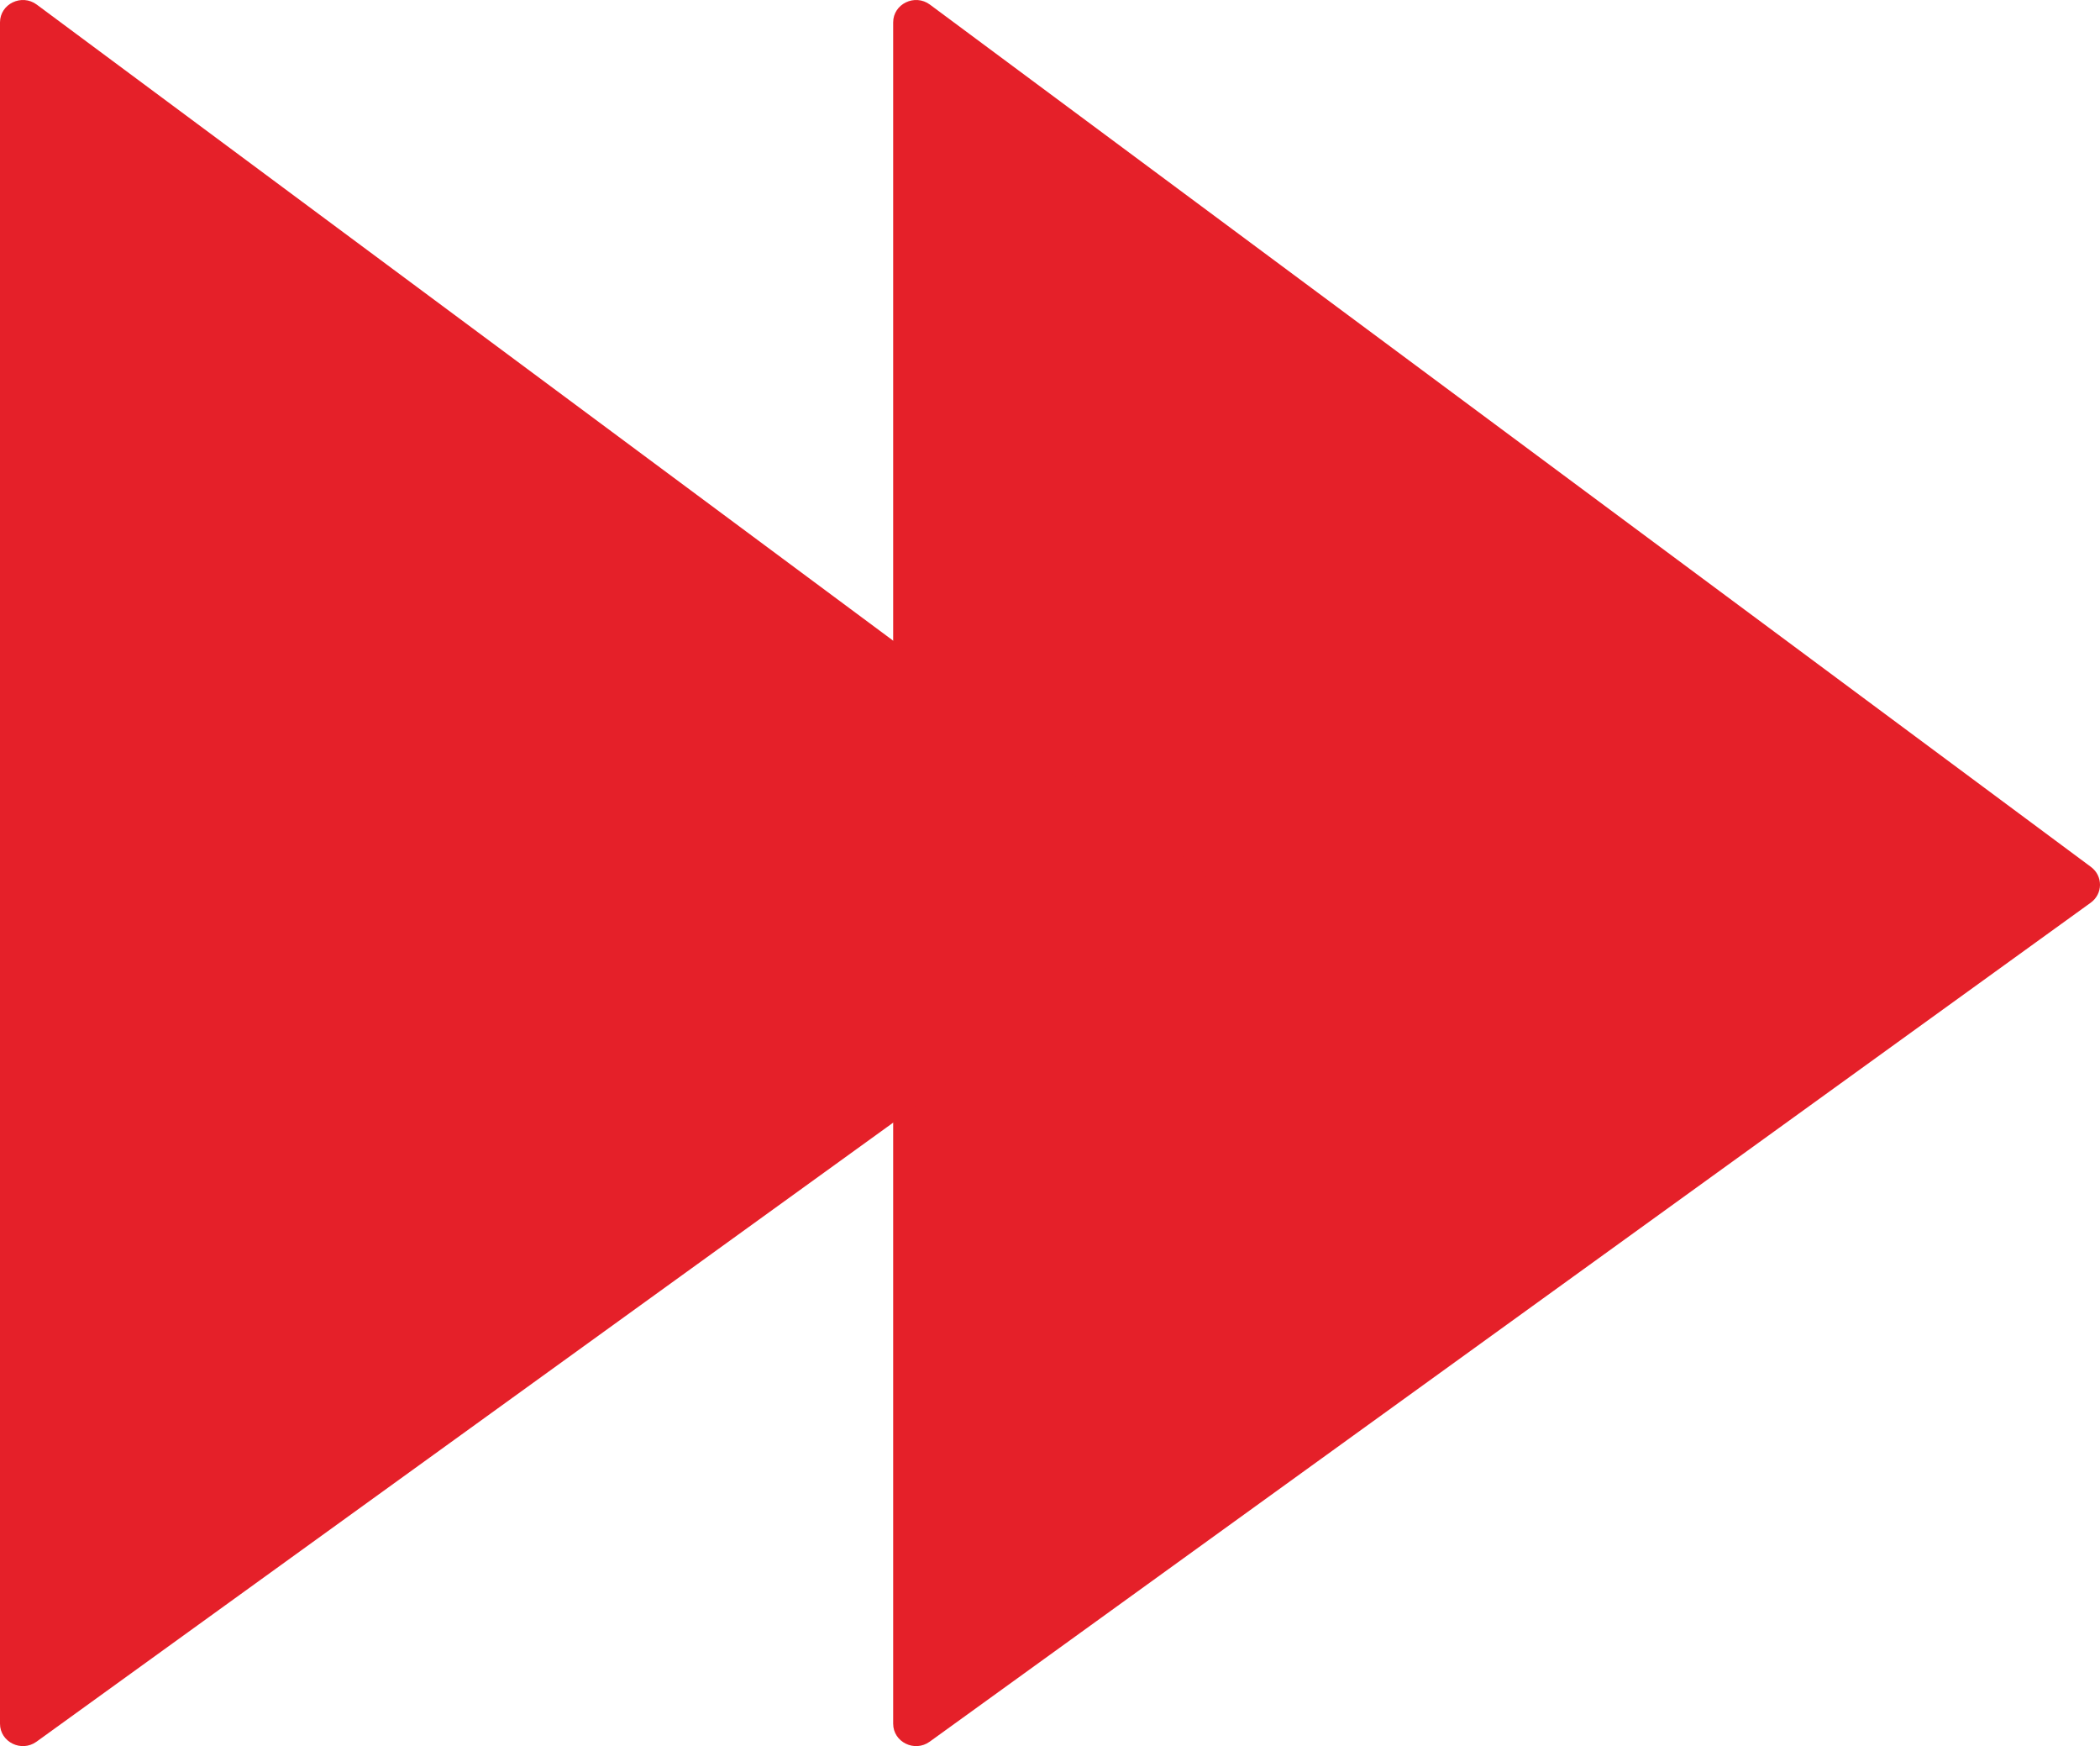 <?xml version="1.0" encoding="UTF-8"?> <svg xmlns="http://www.w3.org/2000/svg" width="160" height="133" viewBox="0 0 160 133" fill="none"><path d="M159.312 66.034C160.237 66.721 160.228 68.083 159.293 68.758L70.834 132.663C69.682 133.495 68.051 132.692 68.051 131.294V1.706C68.051 0.297 69.703 -0.502 70.852 0.351L159.312 66.034Z" fill="#E52029"></path><path d="M91.261 66.034C92.186 66.721 92.177 68.083 91.242 68.758L2.783 132.663C1.631 133.495 1.60039e-06 132.692 1.5833e-06 131.294L0 1.706C-1.7211e-08 0.297 1.653 -0.502 2.801 0.351L91.261 66.034Z" fill="#E52029"></path></svg> 